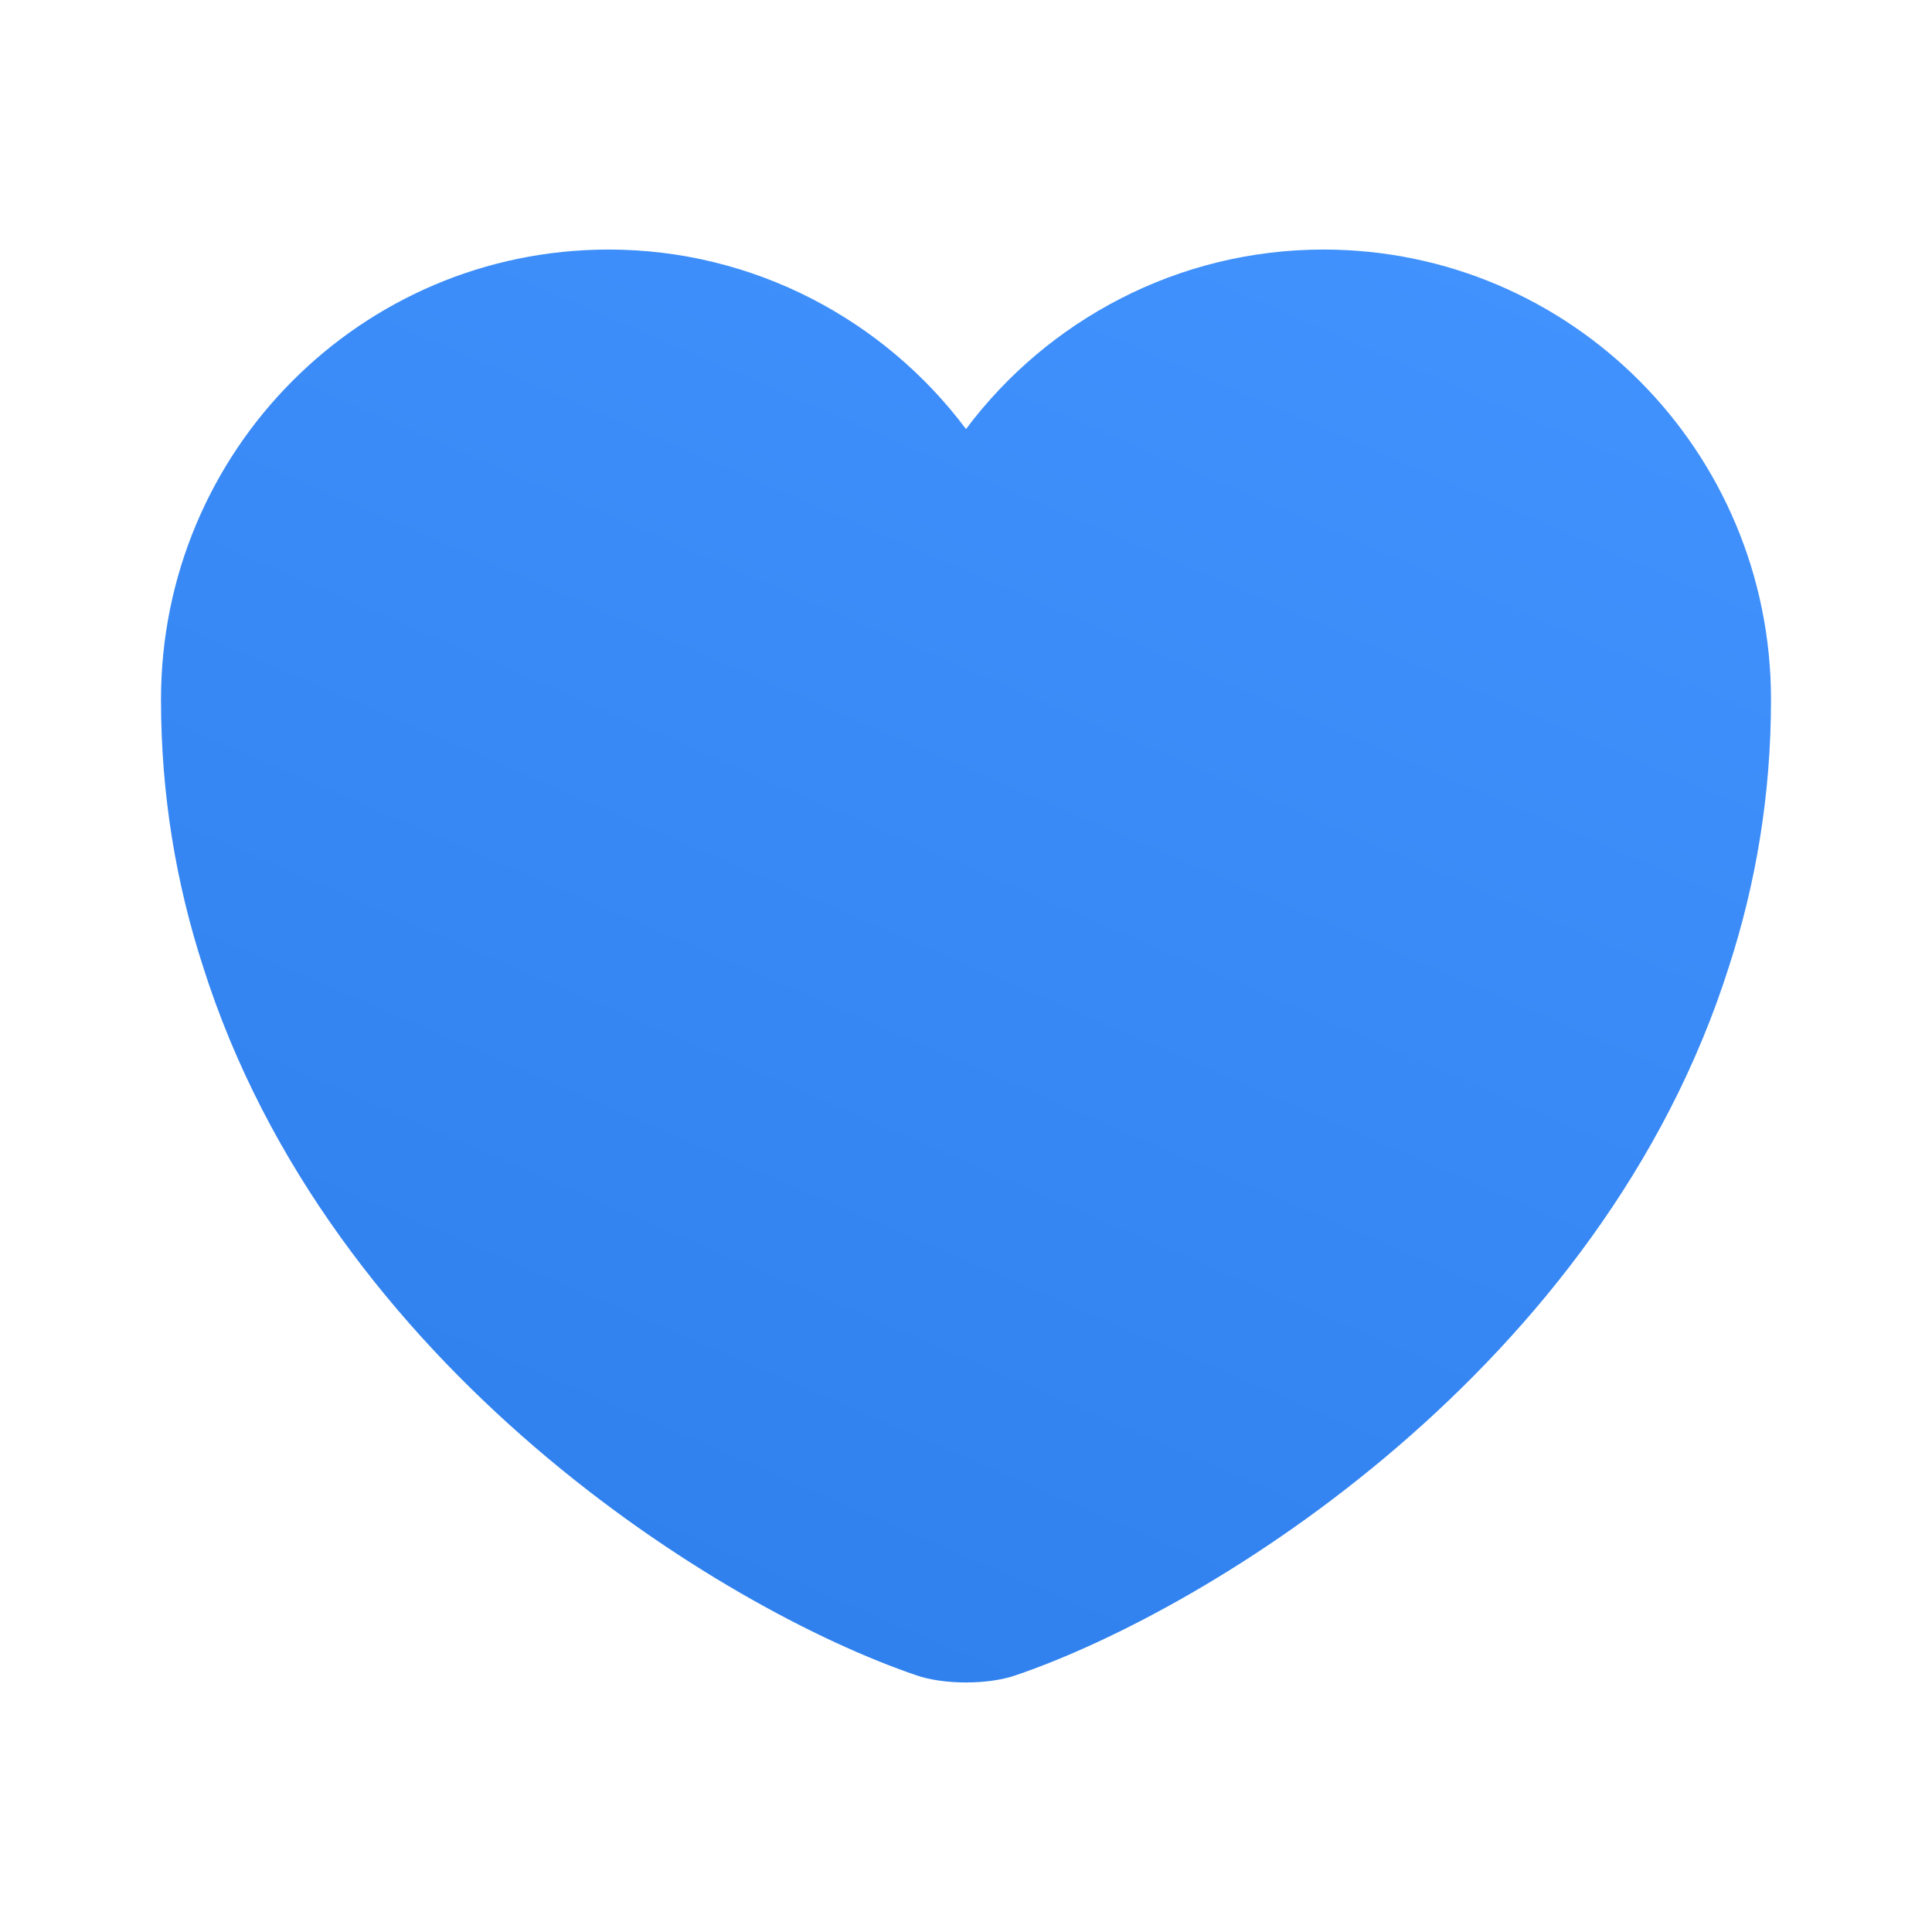 <svg width="24" height="24" viewBox="0 0 24 24" fill="none" xmlns="http://www.w3.org/2000/svg">
<path d="M16.44 3.1C14.63 3.1 13.01 3.98 12 5.33C10.99 3.98 9.37 3.1 7.56 3.1C4.49 3.1 2 5.6 2 8.69C2 9.88 2.19 10.98 2.52 12C4.1 17 8.97 19.99 11.38 20.81C11.72 20.93 12.28 20.93 12.62 20.81C15.03 19.99 19.9 17 21.48 12C21.81 10.98 22 9.88 22 8.69C22 5.6 19.51 3.1 16.44 3.1Z" fill="url(#paint0_linear_48532_442)"/>
<defs>
<linearGradient id="paint0_linear_48532_442" x1="20.793" y1="1.679" x2="11.903" y2="22.348" gradientUnits="userSpaceOnUse">
<stop stop-color="#4394FF"/>
<stop offset="1" stop-color="#2F80ED"/>
</linearGradient>
</defs>
</svg>
